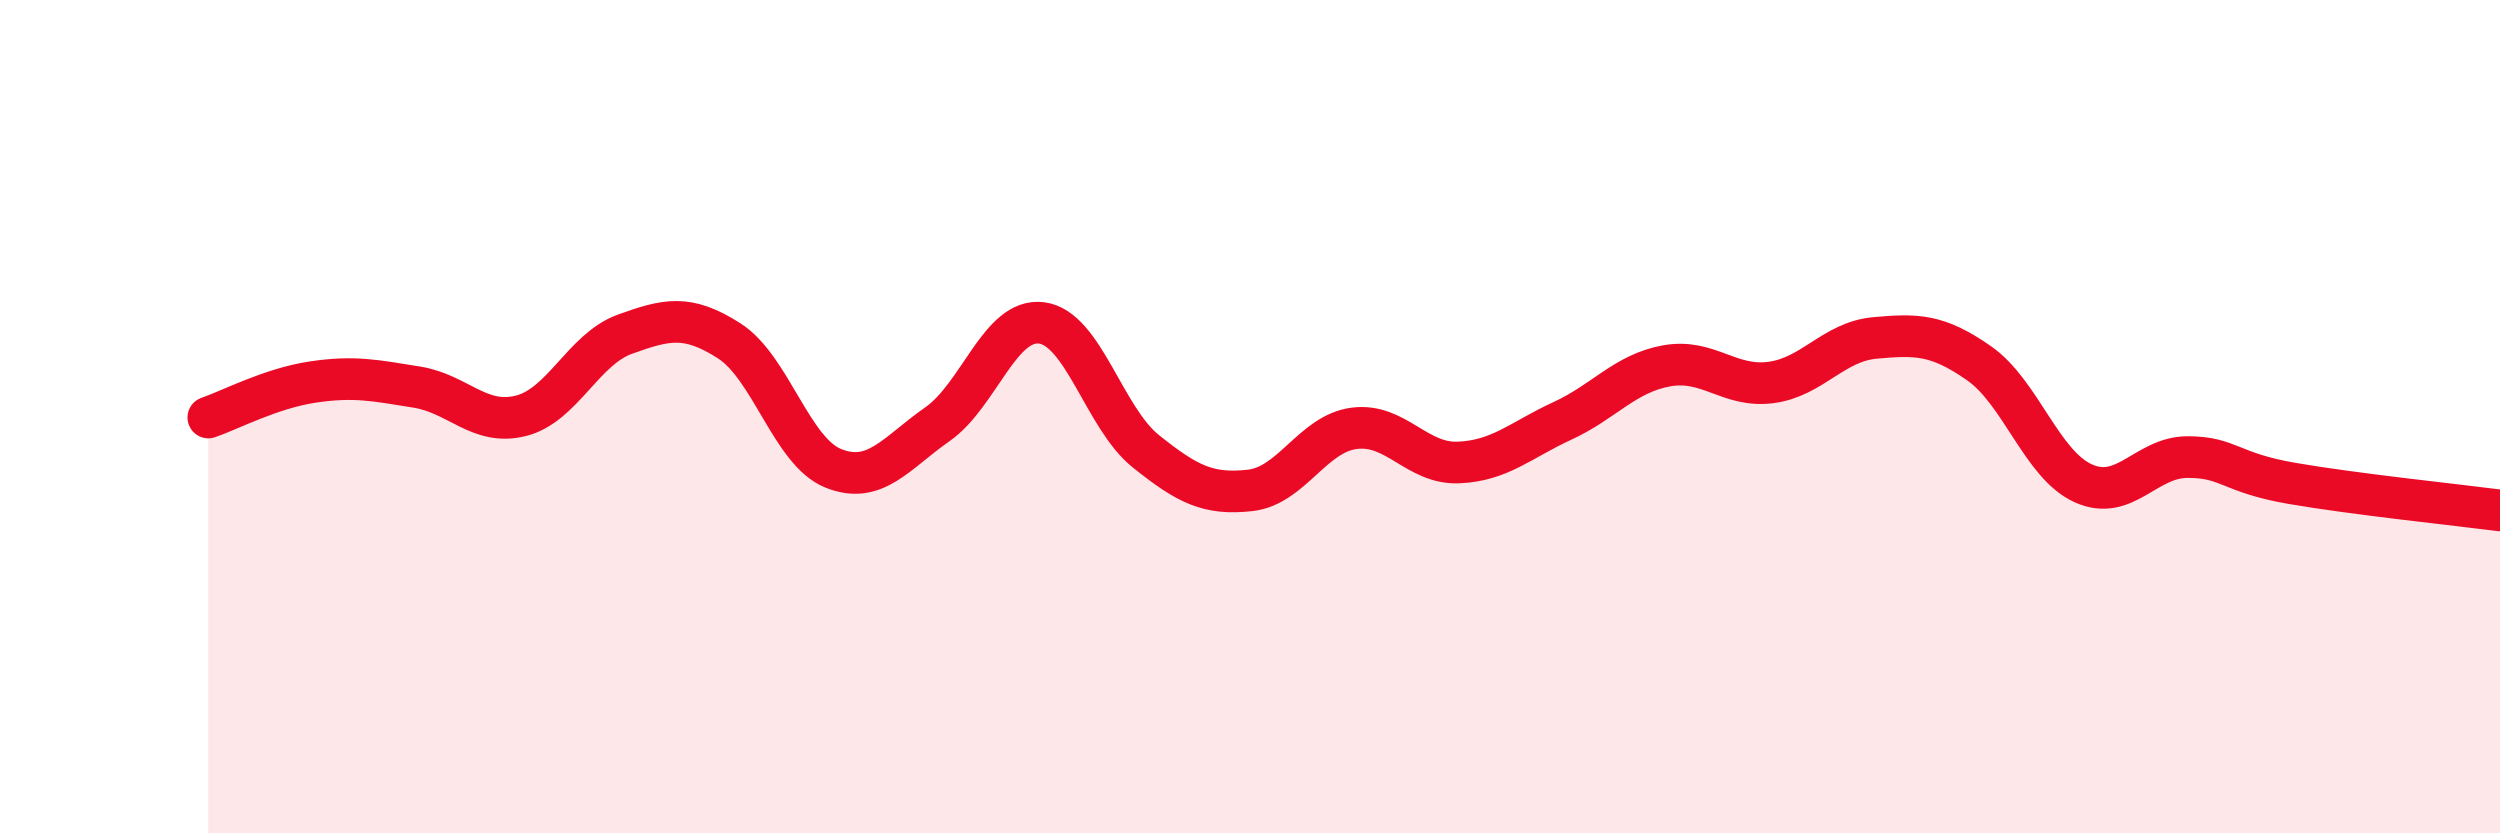 
    <svg width="60" height="20" viewBox="0 0 60 20" xmlns="http://www.w3.org/2000/svg">
      <path
        d="M 5,10.02 C 5.5,9.85 6.5,9.32 7.5,9.17 C 8.5,9.02 9,9.13 10,9.29 C 11,9.45 11.5,10.23 12.5,9.98 C 13.5,9.73 14,8.38 15,8.02 C 16,7.66 16.5,7.54 17.5,8.18 C 18.5,8.82 19,10.84 20,11.24 C 21,11.64 21.5,10.88 22.5,10.18 C 23.5,9.48 24,7.62 25,7.75 C 26,7.88 26.5,10.03 27.5,10.83 C 28.5,11.63 29,11.88 30,11.77 C 31,11.66 31.5,10.41 32.5,10.28 C 33.5,10.15 34,11.14 35,11.1 C 36,11.06 36.5,10.56 37.5,10.1 C 38.5,9.64 39,8.96 40,8.78 C 41,8.6 41.5,9.31 42.5,9.18 C 43.5,9.05 44,8.2 45,8.11 C 46,8.02 46.5,8.02 47.5,8.72 C 48.5,9.42 49,11.15 50,11.6 C 51,12.05 51.5,10.97 52.5,10.97 C 53.5,10.97 53.5,11.34 55,11.6 C 56.5,11.86 59,12.12 60,12.25L60 20L5 20Z"
        fill="#EB0A25"
        opacity="0.1"
        stroke-linecap="round"
        stroke-linejoin="round"
      />
      <path
        d="M 5,10.02 C 5.5,9.85 6.5,9.32 7.5,9.17 C 8.5,9.02 9,9.13 10,9.29 C 11,9.45 11.5,10.23 12.5,9.98 C 13.5,9.73 14,8.38 15,8.02 C 16,7.66 16.5,7.54 17.5,8.18 C 18.5,8.82 19,10.84 20,11.24 C 21,11.64 21.5,10.88 22.5,10.18 C 23.5,9.48 24,7.62 25,7.75 C 26,7.88 26.5,10.03 27.5,10.83 C 28.5,11.63 29,11.88 30,11.77 C 31,11.66 31.5,10.41 32.5,10.28 C 33.5,10.15 34,11.14 35,11.1 C 36,11.06 36.5,10.56 37.5,10.1 C 38.5,9.64 39,8.96 40,8.78 C 41,8.6 41.5,9.31 42.5,9.18 C 43.5,9.05 44,8.2 45,8.11 C 46,8.02 46.5,8.02 47.5,8.72 C 48.5,9.42 49,11.15 50,11.6 C 51,12.05 51.5,10.97 52.5,10.97 C 53.5,10.97 53.5,11.34 55,11.6 C 56.5,11.86 59,12.12 60,12.25"
        stroke="#EB0A25"
        stroke-width="1"
        fill="none"
        stroke-linecap="round"
        stroke-linejoin="round"
      />
    </svg>
  